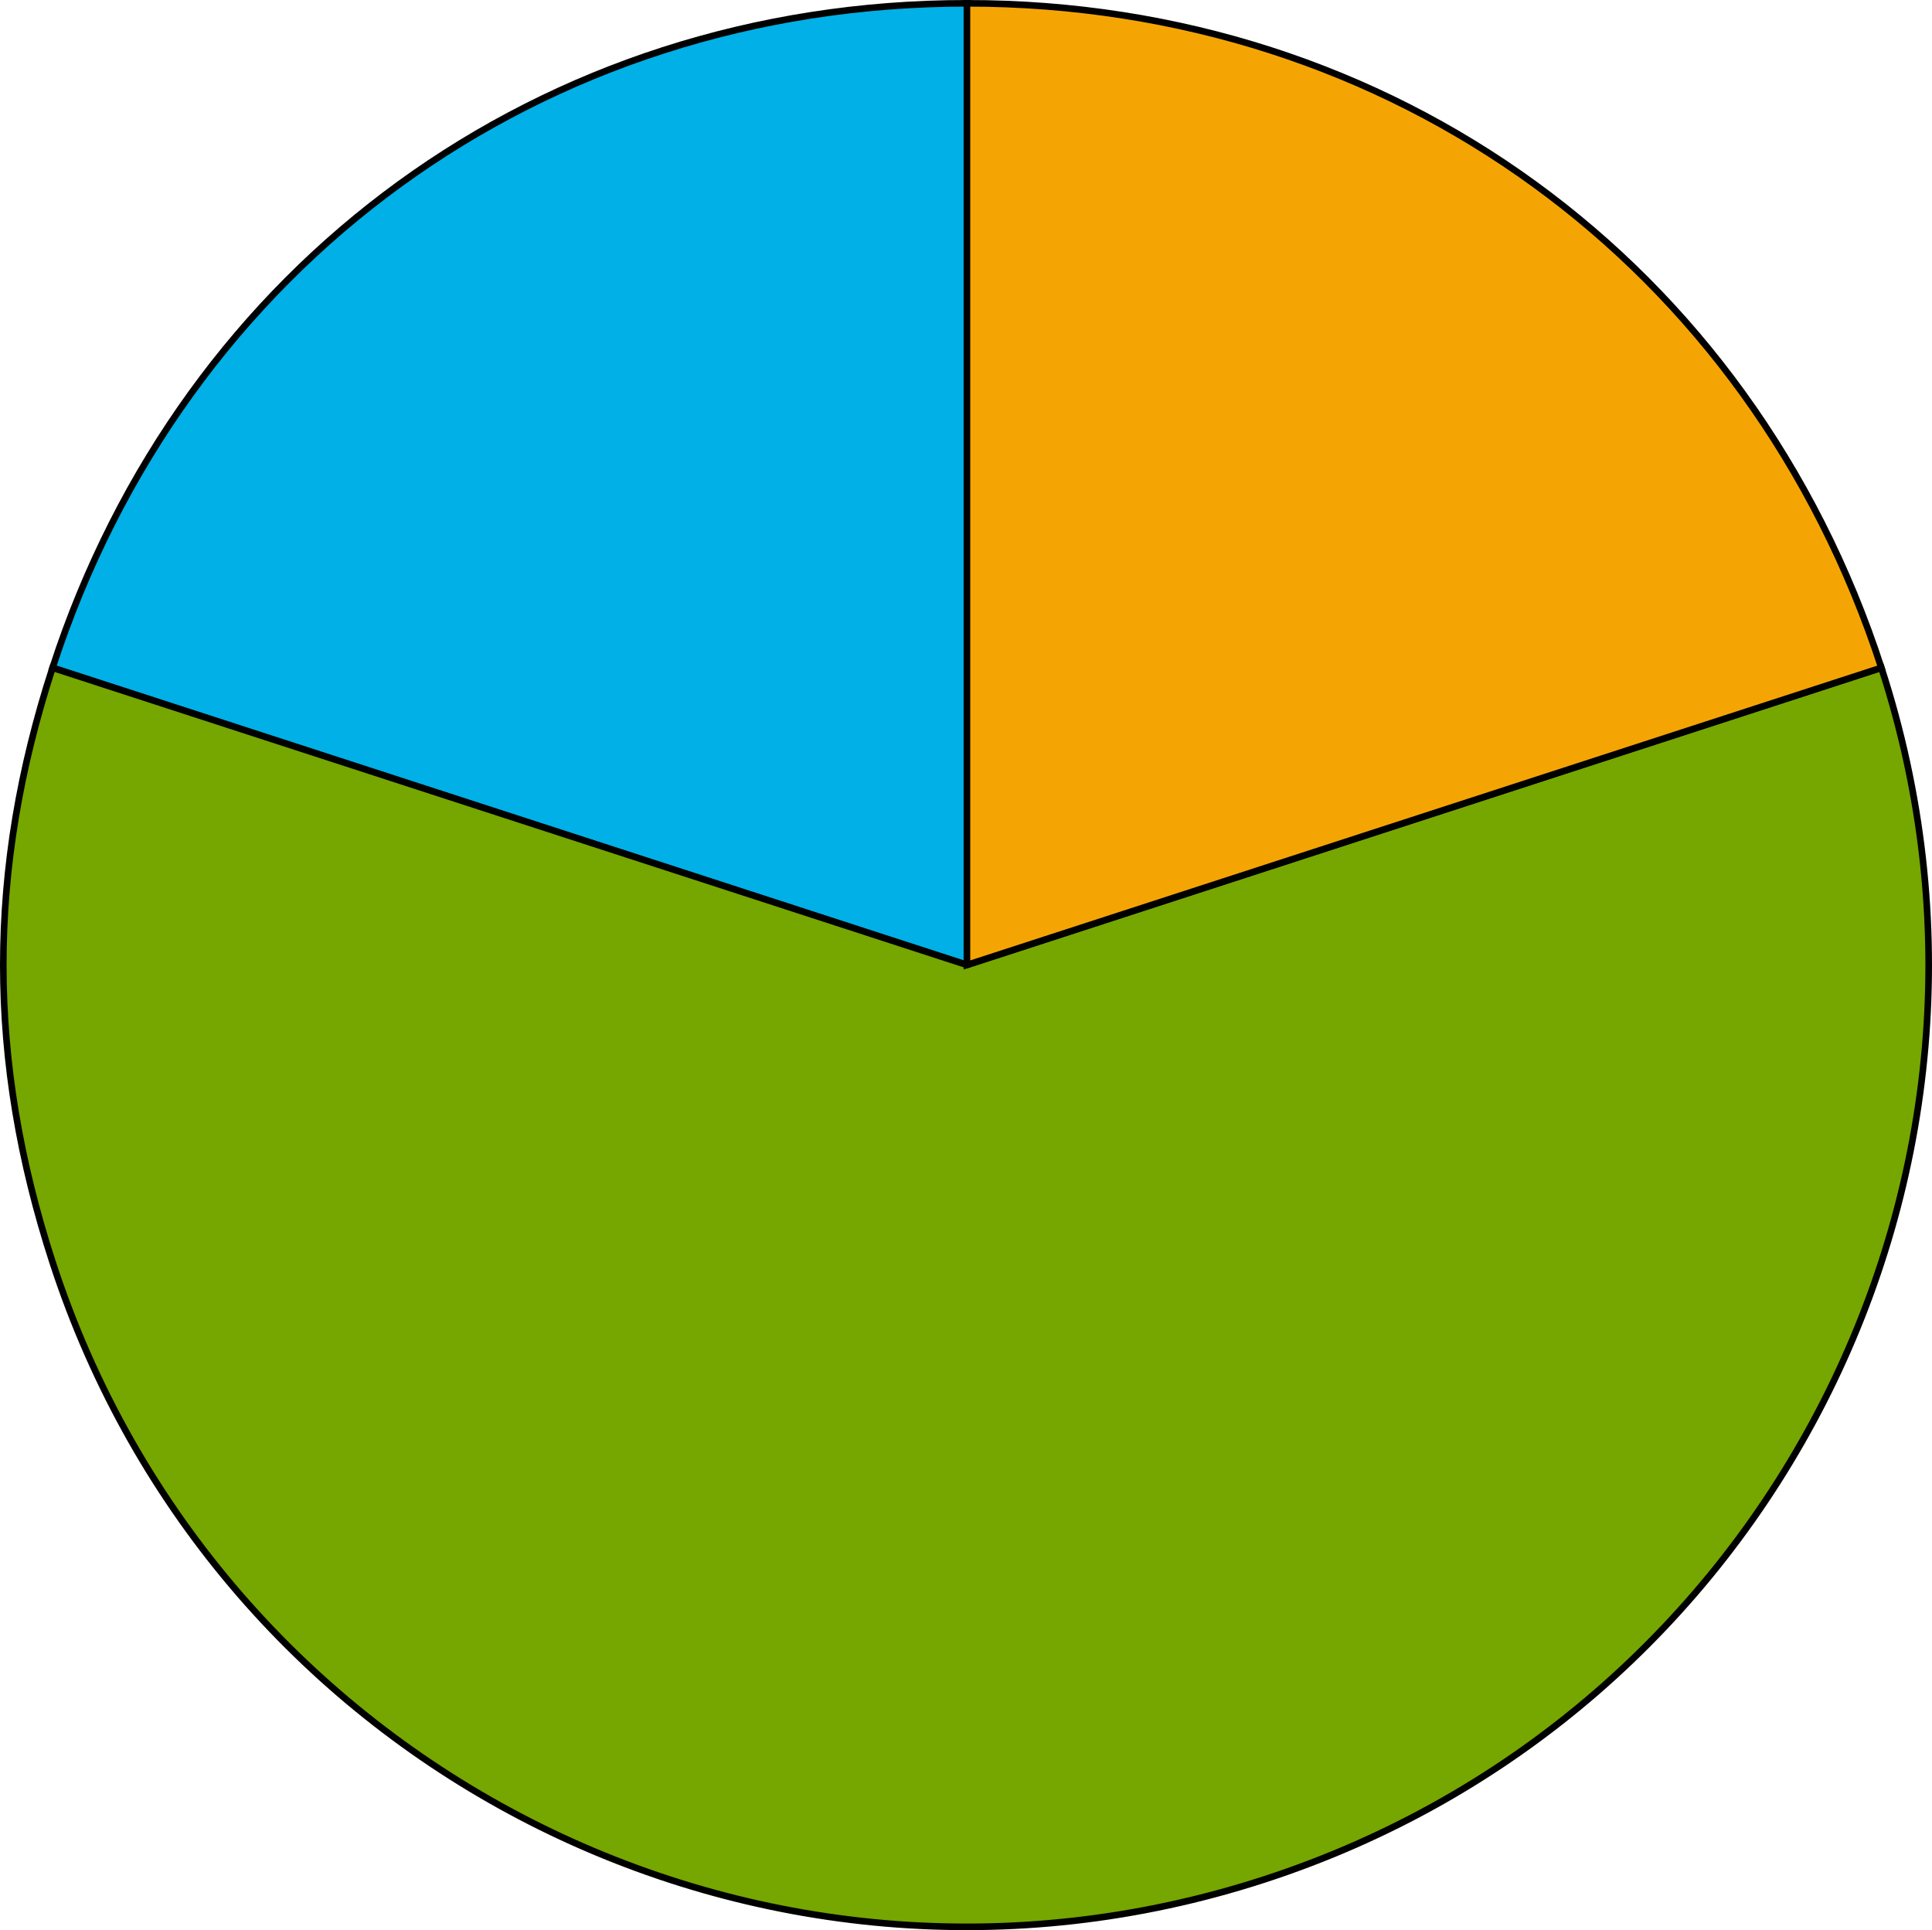 <svg xmlns="http://www.w3.org/2000/svg" width="877.791" height="876.805" viewBox="0 0 877.791 876.805">
  <defs>
    <style>
      .a {
        fill: #00b0e6;
      }

      .a, .b, .c {
        stroke: #000;
        stroke-miterlimit: 10;
        stroke-width: 3px;
      }

      .b {
        fill: #76a600;
      }

      .c {
        fill: #f5a503;
      }
    </style>
  </defs>
  <title>YCUZD_240130_5993_7_bez procentiemAsset 7</title>
  <g>
    <path class="a" d="M439.329,438.344,23.866,303.352C83.51,119.788,246.32,1.5,439.329,1.5Z"/>
    <path class="b" d="M439.329,438.344,854.792,303.352c74.555,229.454-51.017,475.9-280.471,550.455S98.42,802.79,23.866,573.336c-29.821-91.782-29.821-178.2,0-269.984Z"/>
    <path class="c" d="M439.329,438.344V1.5c193.01,0,355.82,118.288,415.463,301.852Z"/>
  </g>
</svg>
